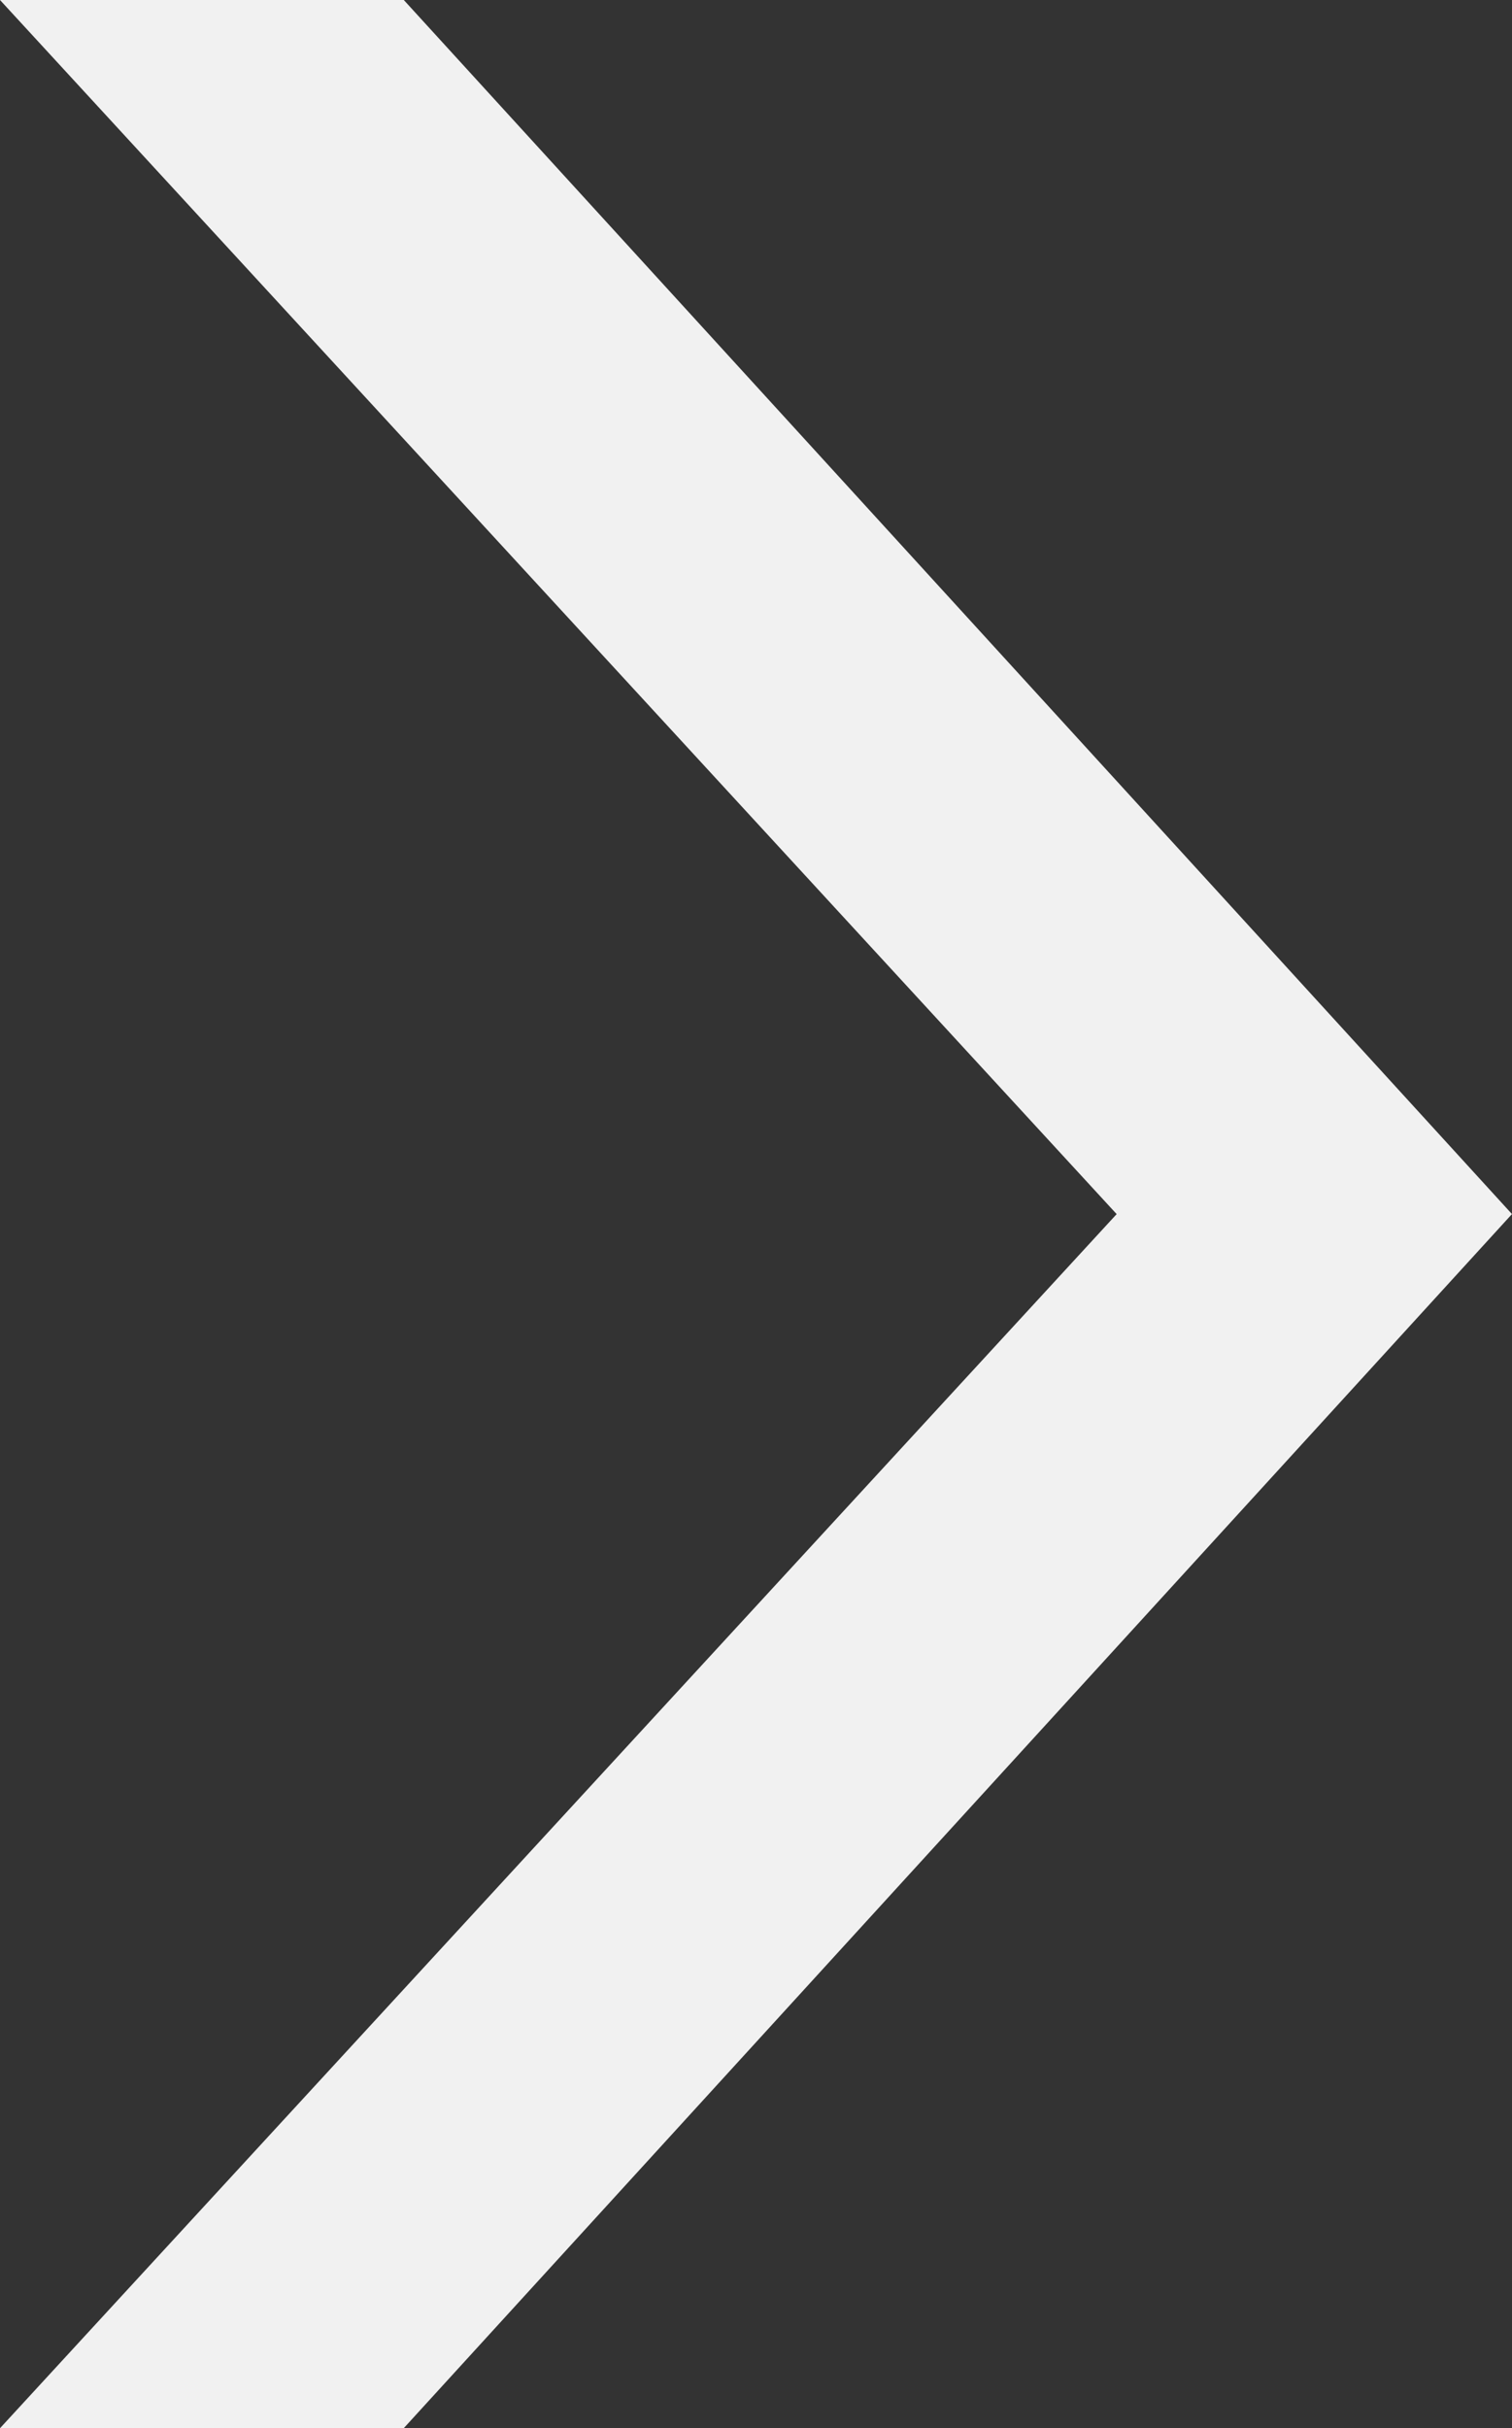 <?xml version="1.0" encoding="UTF-8"?><svg id="Layer_2" xmlns="http://www.w3.org/2000/svg" viewBox="0 0 198.91 319.24"><rect x="0" y="0" width="198.91" height="319.24" fill="#333333" stroke="none"/><defs><style>.cls-1{fill:#f1f1f1;}</style></defs><g id="Layer_1-2"><path class="cls-1" d="M198.9,159.62L53.11,319.24H0S146.9,159.62,146.9,159.62h0L0,0H53.12L198.91,159.62h0Z"/></g></svg>